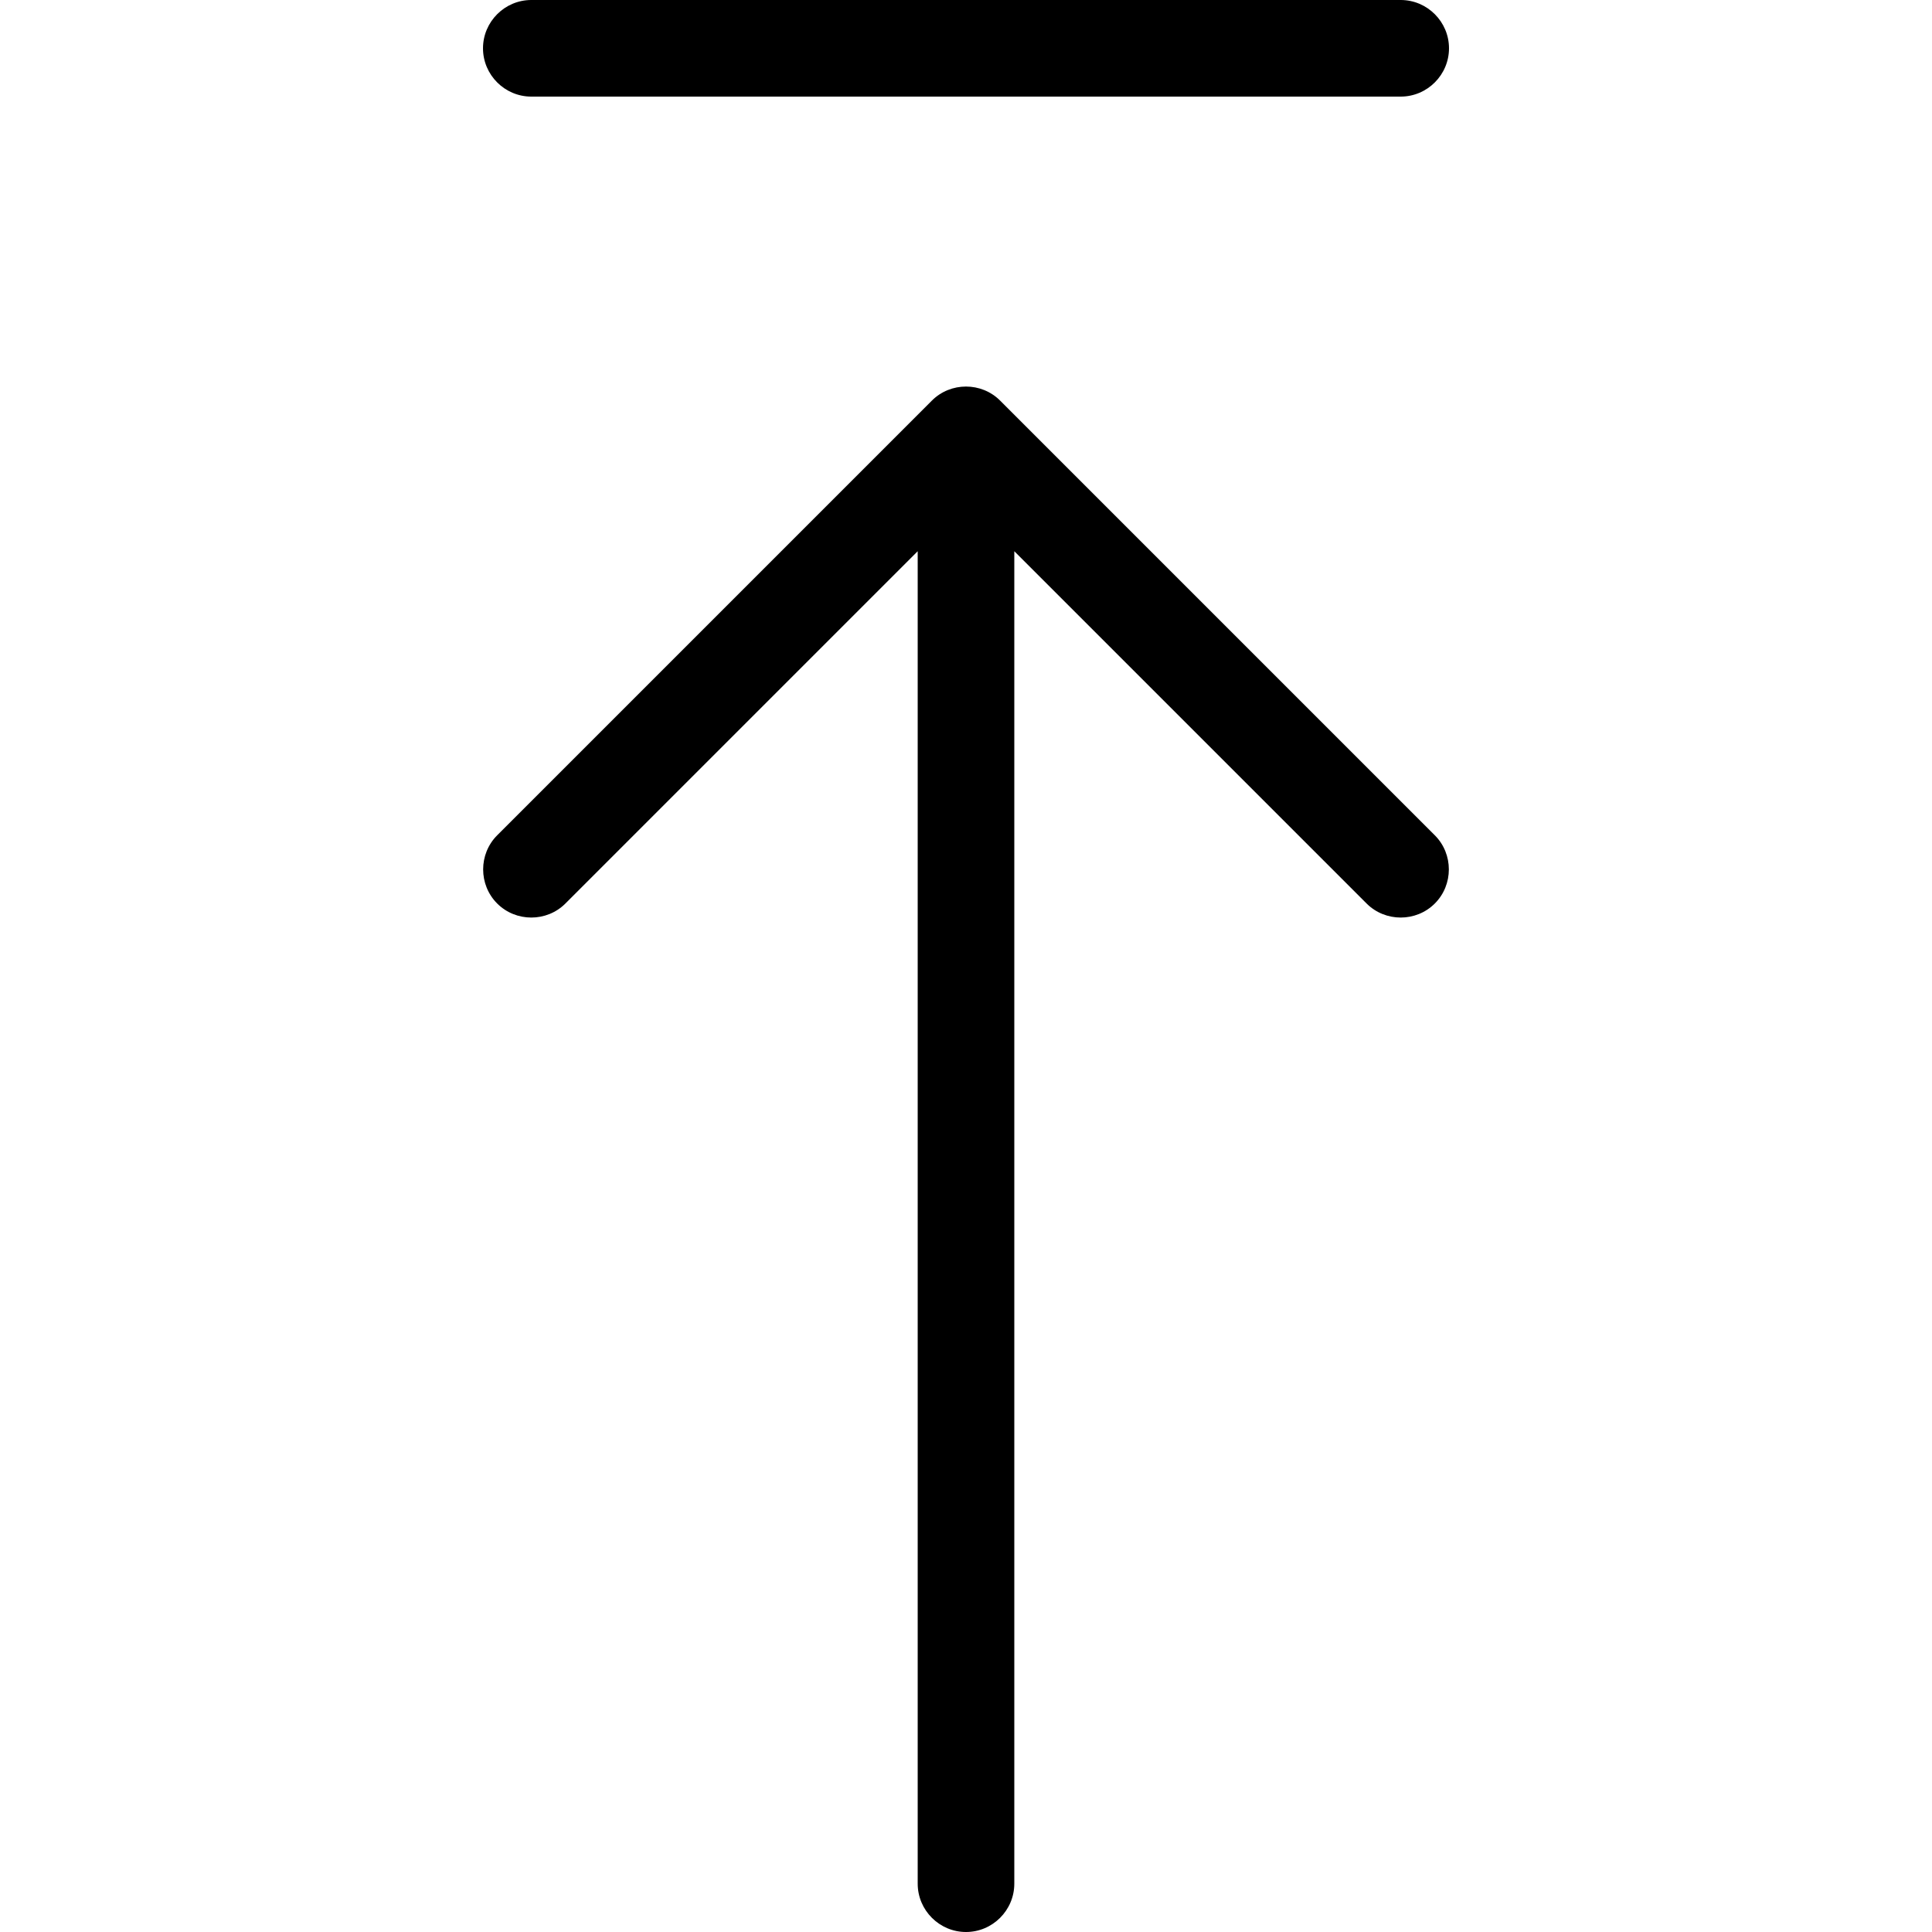 <svg xmlns="http://www.w3.org/2000/svg" viewBox="0 0 640 640"><!--! Font Awesome Pro 7.1.0 by @fontawesome - https://fontawesome.com License - https://fontawesome.com/license (Commercial License) Copyright 2025 Fonticons, Inc. --><path opacity=".4" fill="currentColor" d=""/><path fill="currentColor" d="M176 0L464 0C472.8 0 480 7.2 480 16C480 24.8 472.8 32 464 32L176 32C167.2 32 160 24.8 160 16C160 7.2 167.2 0 176 0zM308.7 132.7C314.9 126.5 325.1 126.5 331.3 132.7L475.3 276.7C481.5 282.9 481.5 293.1 475.3 299.3C469.1 305.5 458.9 305.5 452.7 299.3L336 182.6L336 624C336 632.8 328.8 640 320 640C311.2 640 304 632.8 304 624L304 182.6L187.3 299.3C181.1 305.5 170.9 305.5 164.7 299.3C158.5 293.1 158.5 282.9 164.7 276.7L308.7 132.7z"/></svg>